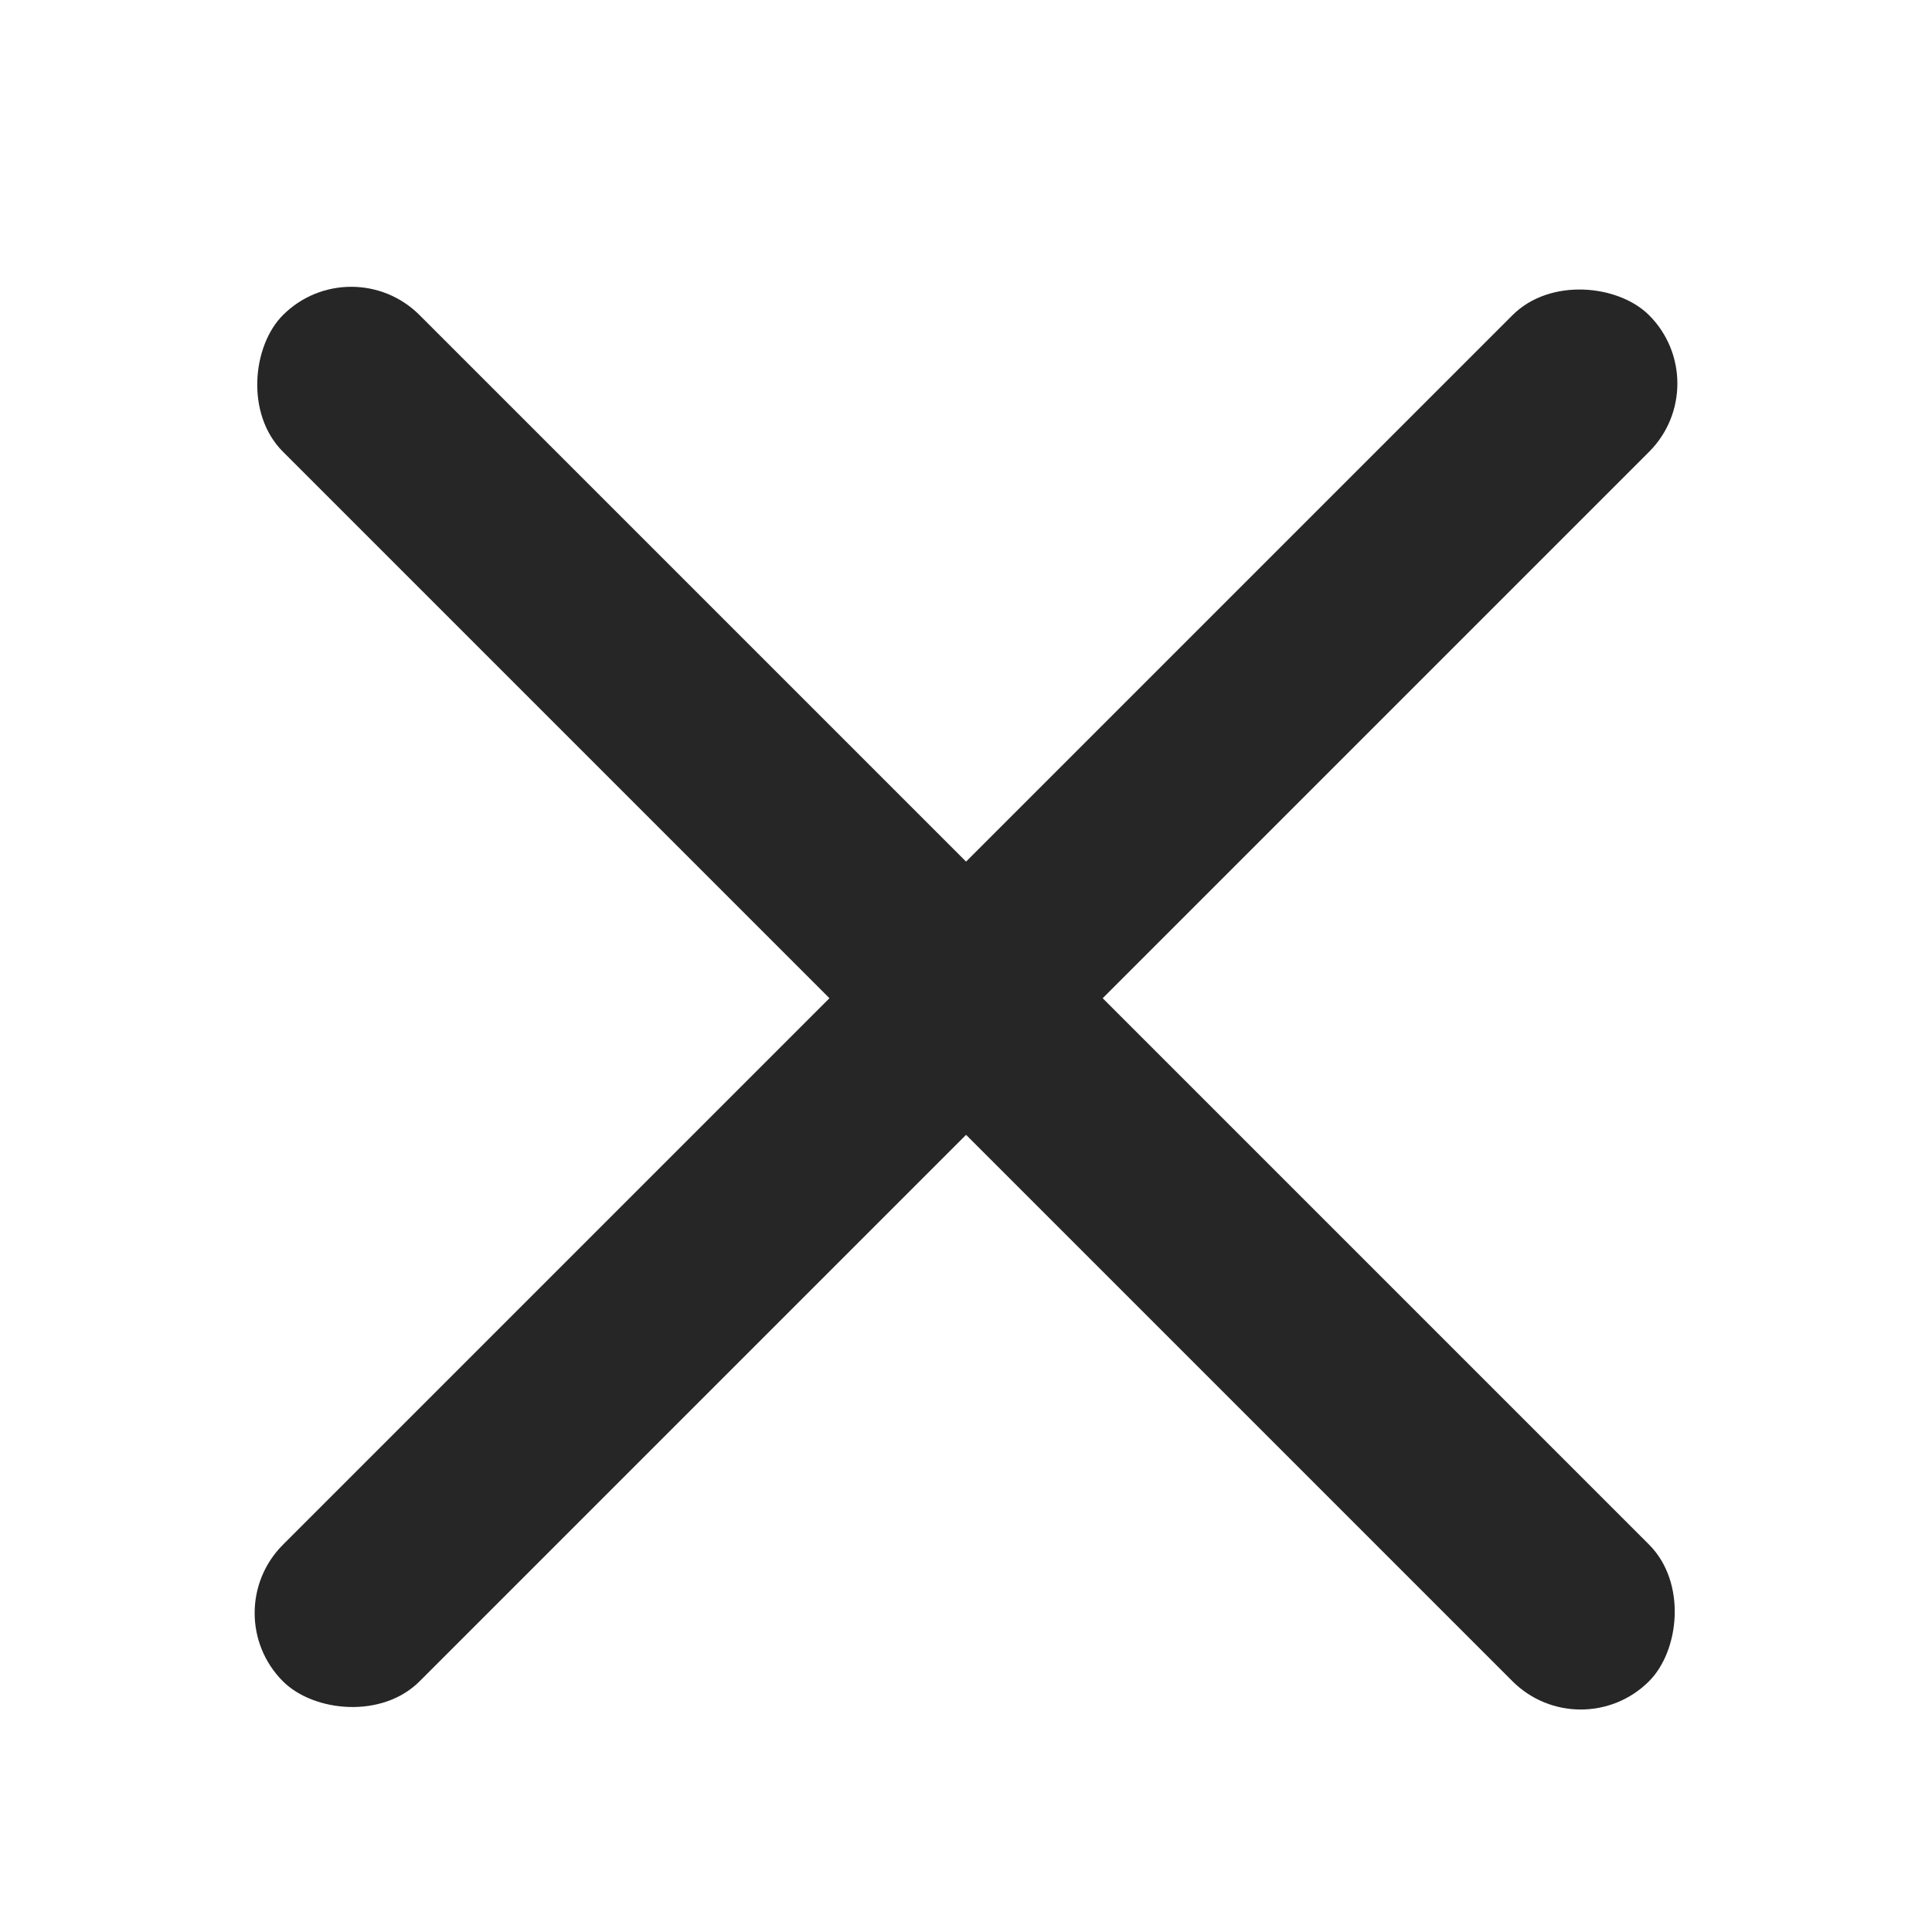 <svg width="30" height="30" viewBox="0 0 30 30" fill="none" xmlns="http://www.w3.org/2000/svg">
<g clip-path="url(#clip0_697_30065)">
<rect x="3.333" y="25.047" width="30" height="3" rx="1.5" transform="rotate(-45 3.333 25.047)" fill="#262626"/>
<rect x="5.454" y="3.832" width="30" height="3" rx="1.5" transform="rotate(45 5.454 3.832)" fill="#262626"/>
</g>
<defs>
<clipPath id="clip0_697_30065">
<rect width="30" height="30" fill="white"/>
</clipPath>
</defs>
</svg>
